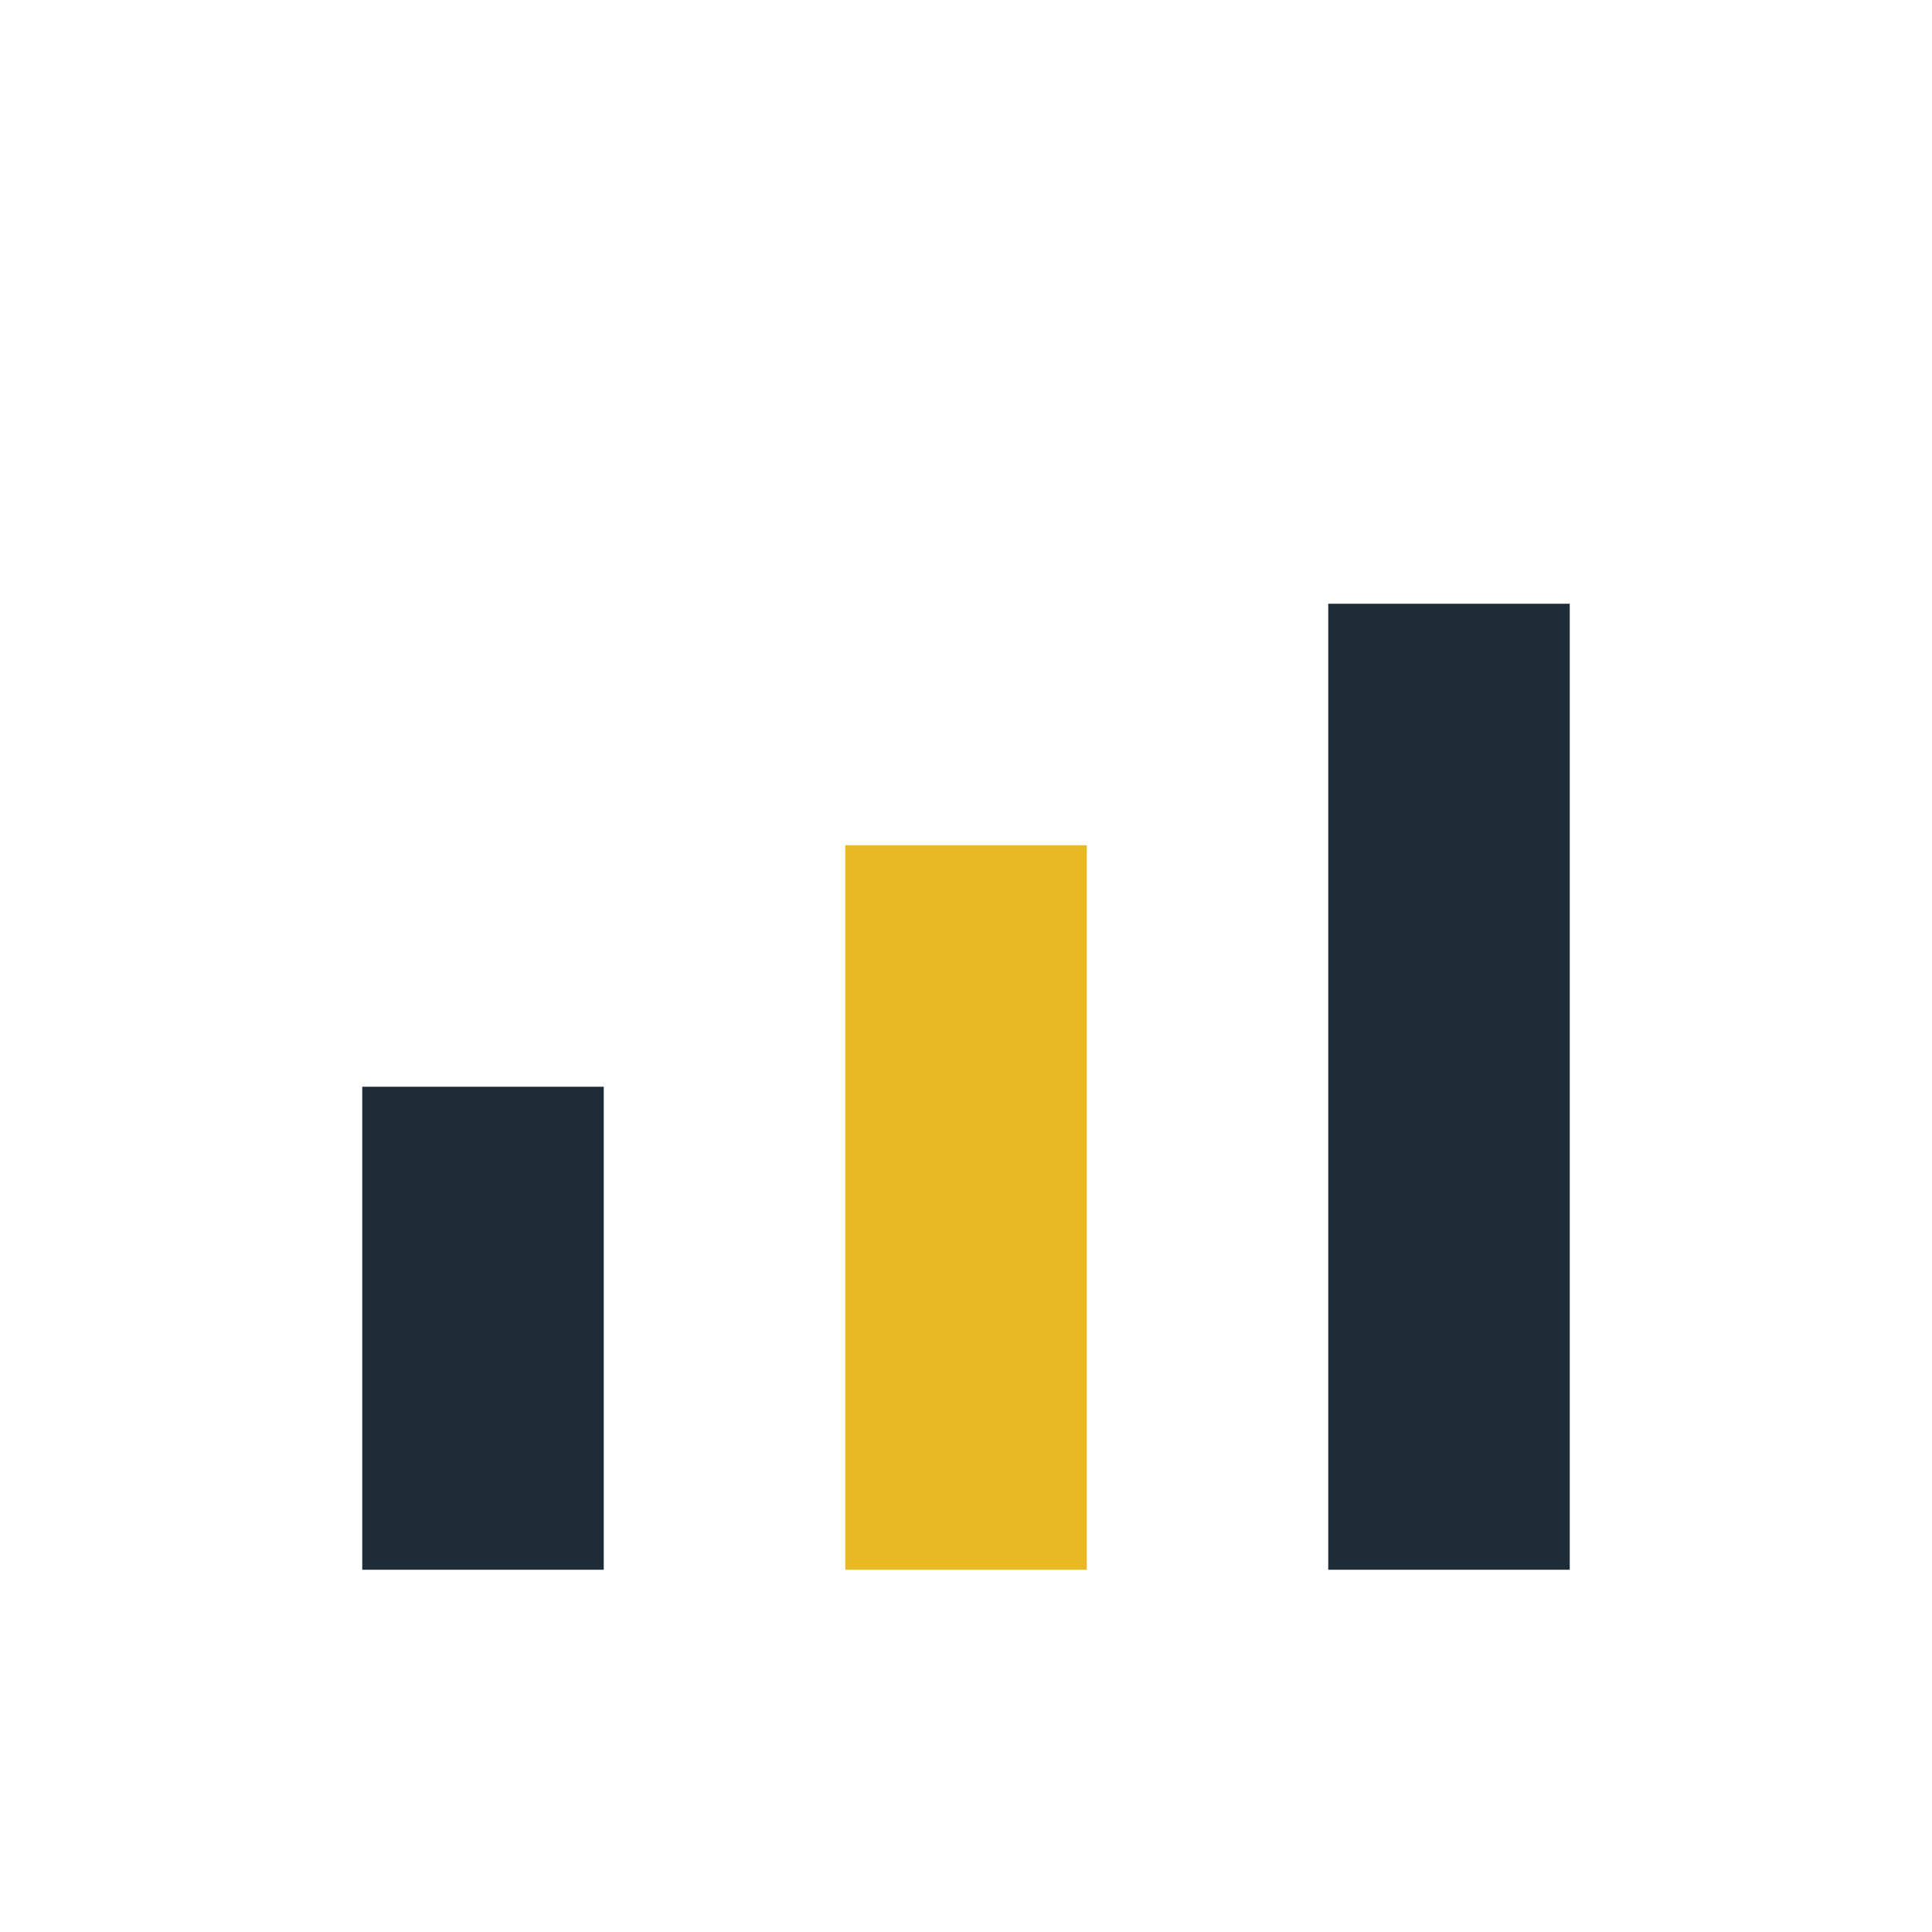 <?xml version="1.0" encoding="UTF-8"?>
<svg xmlns="http://www.w3.org/2000/svg" width="32" height="32" viewBox="0 0 32 32"><rect x="6" y="18" width="4" height="8" fill="#1E2C38"/><rect x="14" y="14" width="4" height="12" fill="#E8B923"/><rect x="22" y="10" width="4" height="16" fill="#1E2C38"/></svg>